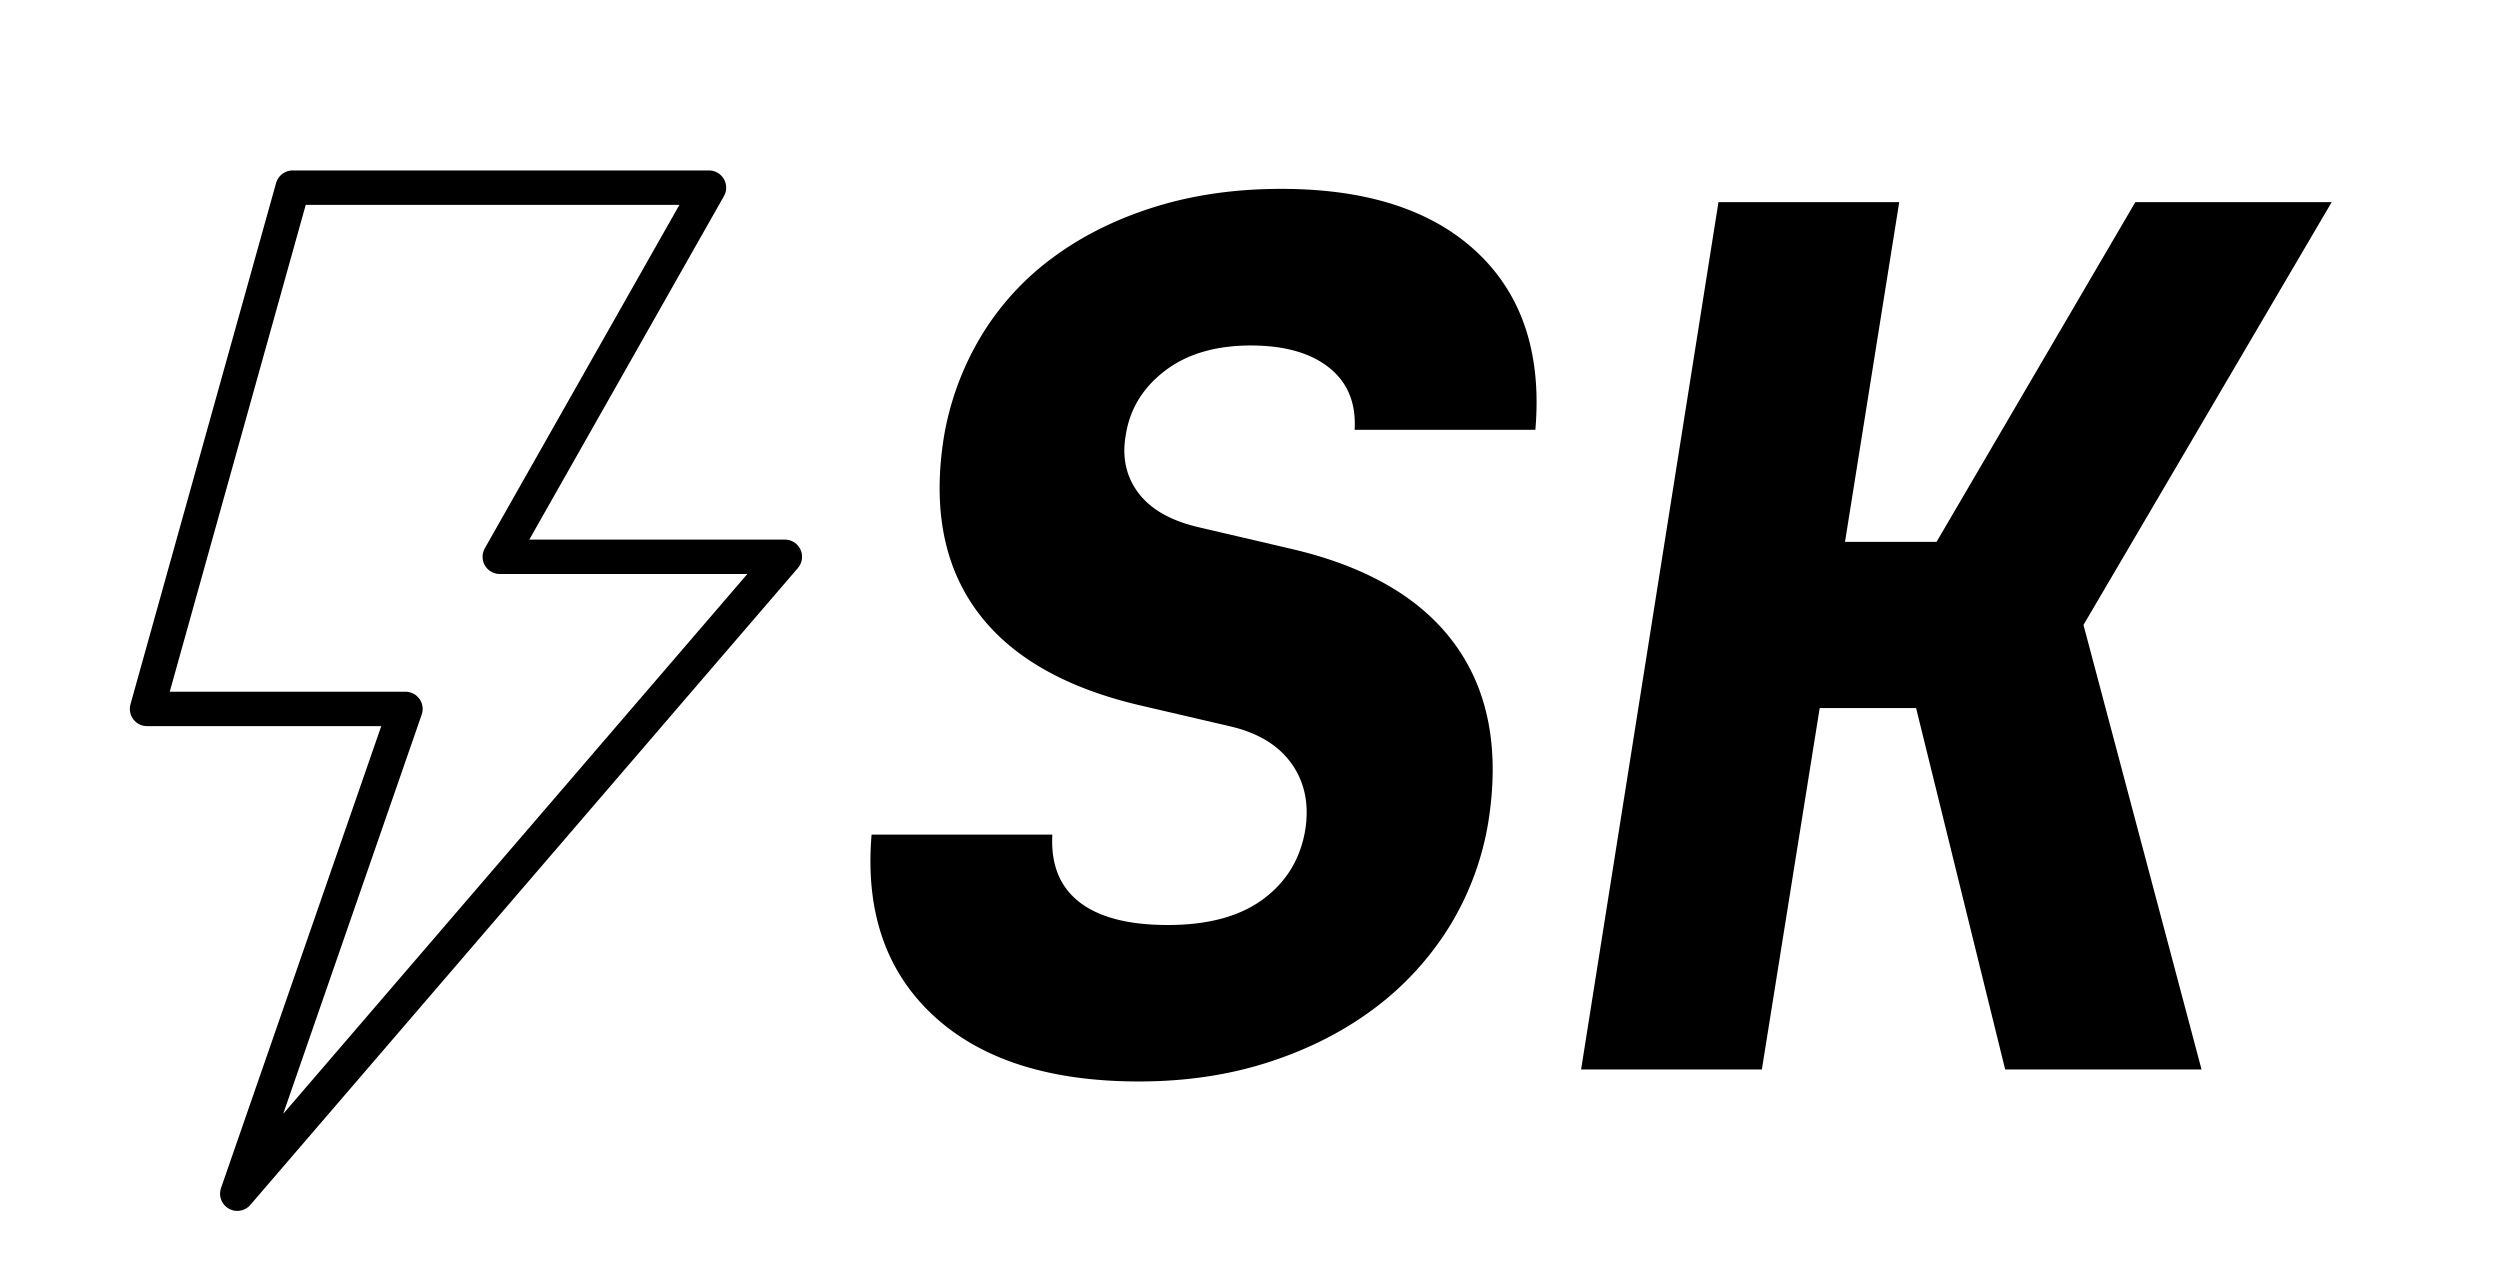 <svg id="Layer_1" data-name="Layer 1" xmlns="http://www.w3.org/2000/svg" viewBox="0 0 1452.17 737.01"><defs><style>.cls-1{fill:none;stroke:#000;stroke-linecap:round;stroke-linejoin:round;stroke-width:20px;}</style></defs><path class="cls-1" d="M455.89,323.42H290.31L411.81,109H170L85.42,411.79H235.51L137.83,693.37Z"/><path d="M506.28,484.78h105Q609.84,510.67,627,524t51.43,13.3q35,0,55.28-15T758.19,482q3.49-22.39-8-38.49t-36-21.69L663,409.9Q596.54,394.53,567.51,355T548.27,253.86A167.83,167.83,0,0,1,570,195.08,157.64,157.64,0,0,1,611.6,149.6q25.53-18.9,59.12-29.39t73.48-10.5q74.87,0,114.06,37.09t33.59,102.86h-105q1.39-23.08-14.69-36T726.7,200.68q-30.8,0-50,14.69t-22.74,37.09q-3.51,19.59,7.35,33.94t35.33,19.94l53.89,12.59q65.76,15.4,94.81,55.64t19.24,102.51a167,167,0,0,1-22.74,61.23,173.32,173.32,0,0,1-43.73,47.58Q771.47,605.82,736.85,617t-75.22,11.19q-78.37,0-119.66-38.48T506.28,484.78Z"/><path d="M998.2,117.41h105l-31.49,197.33h53.18l115.46-197.33h114.06L1210.23,363l68.57,258.21H1164.74L1113,411.3h-56l-33.59,209.93h-105Z"/></svg>
